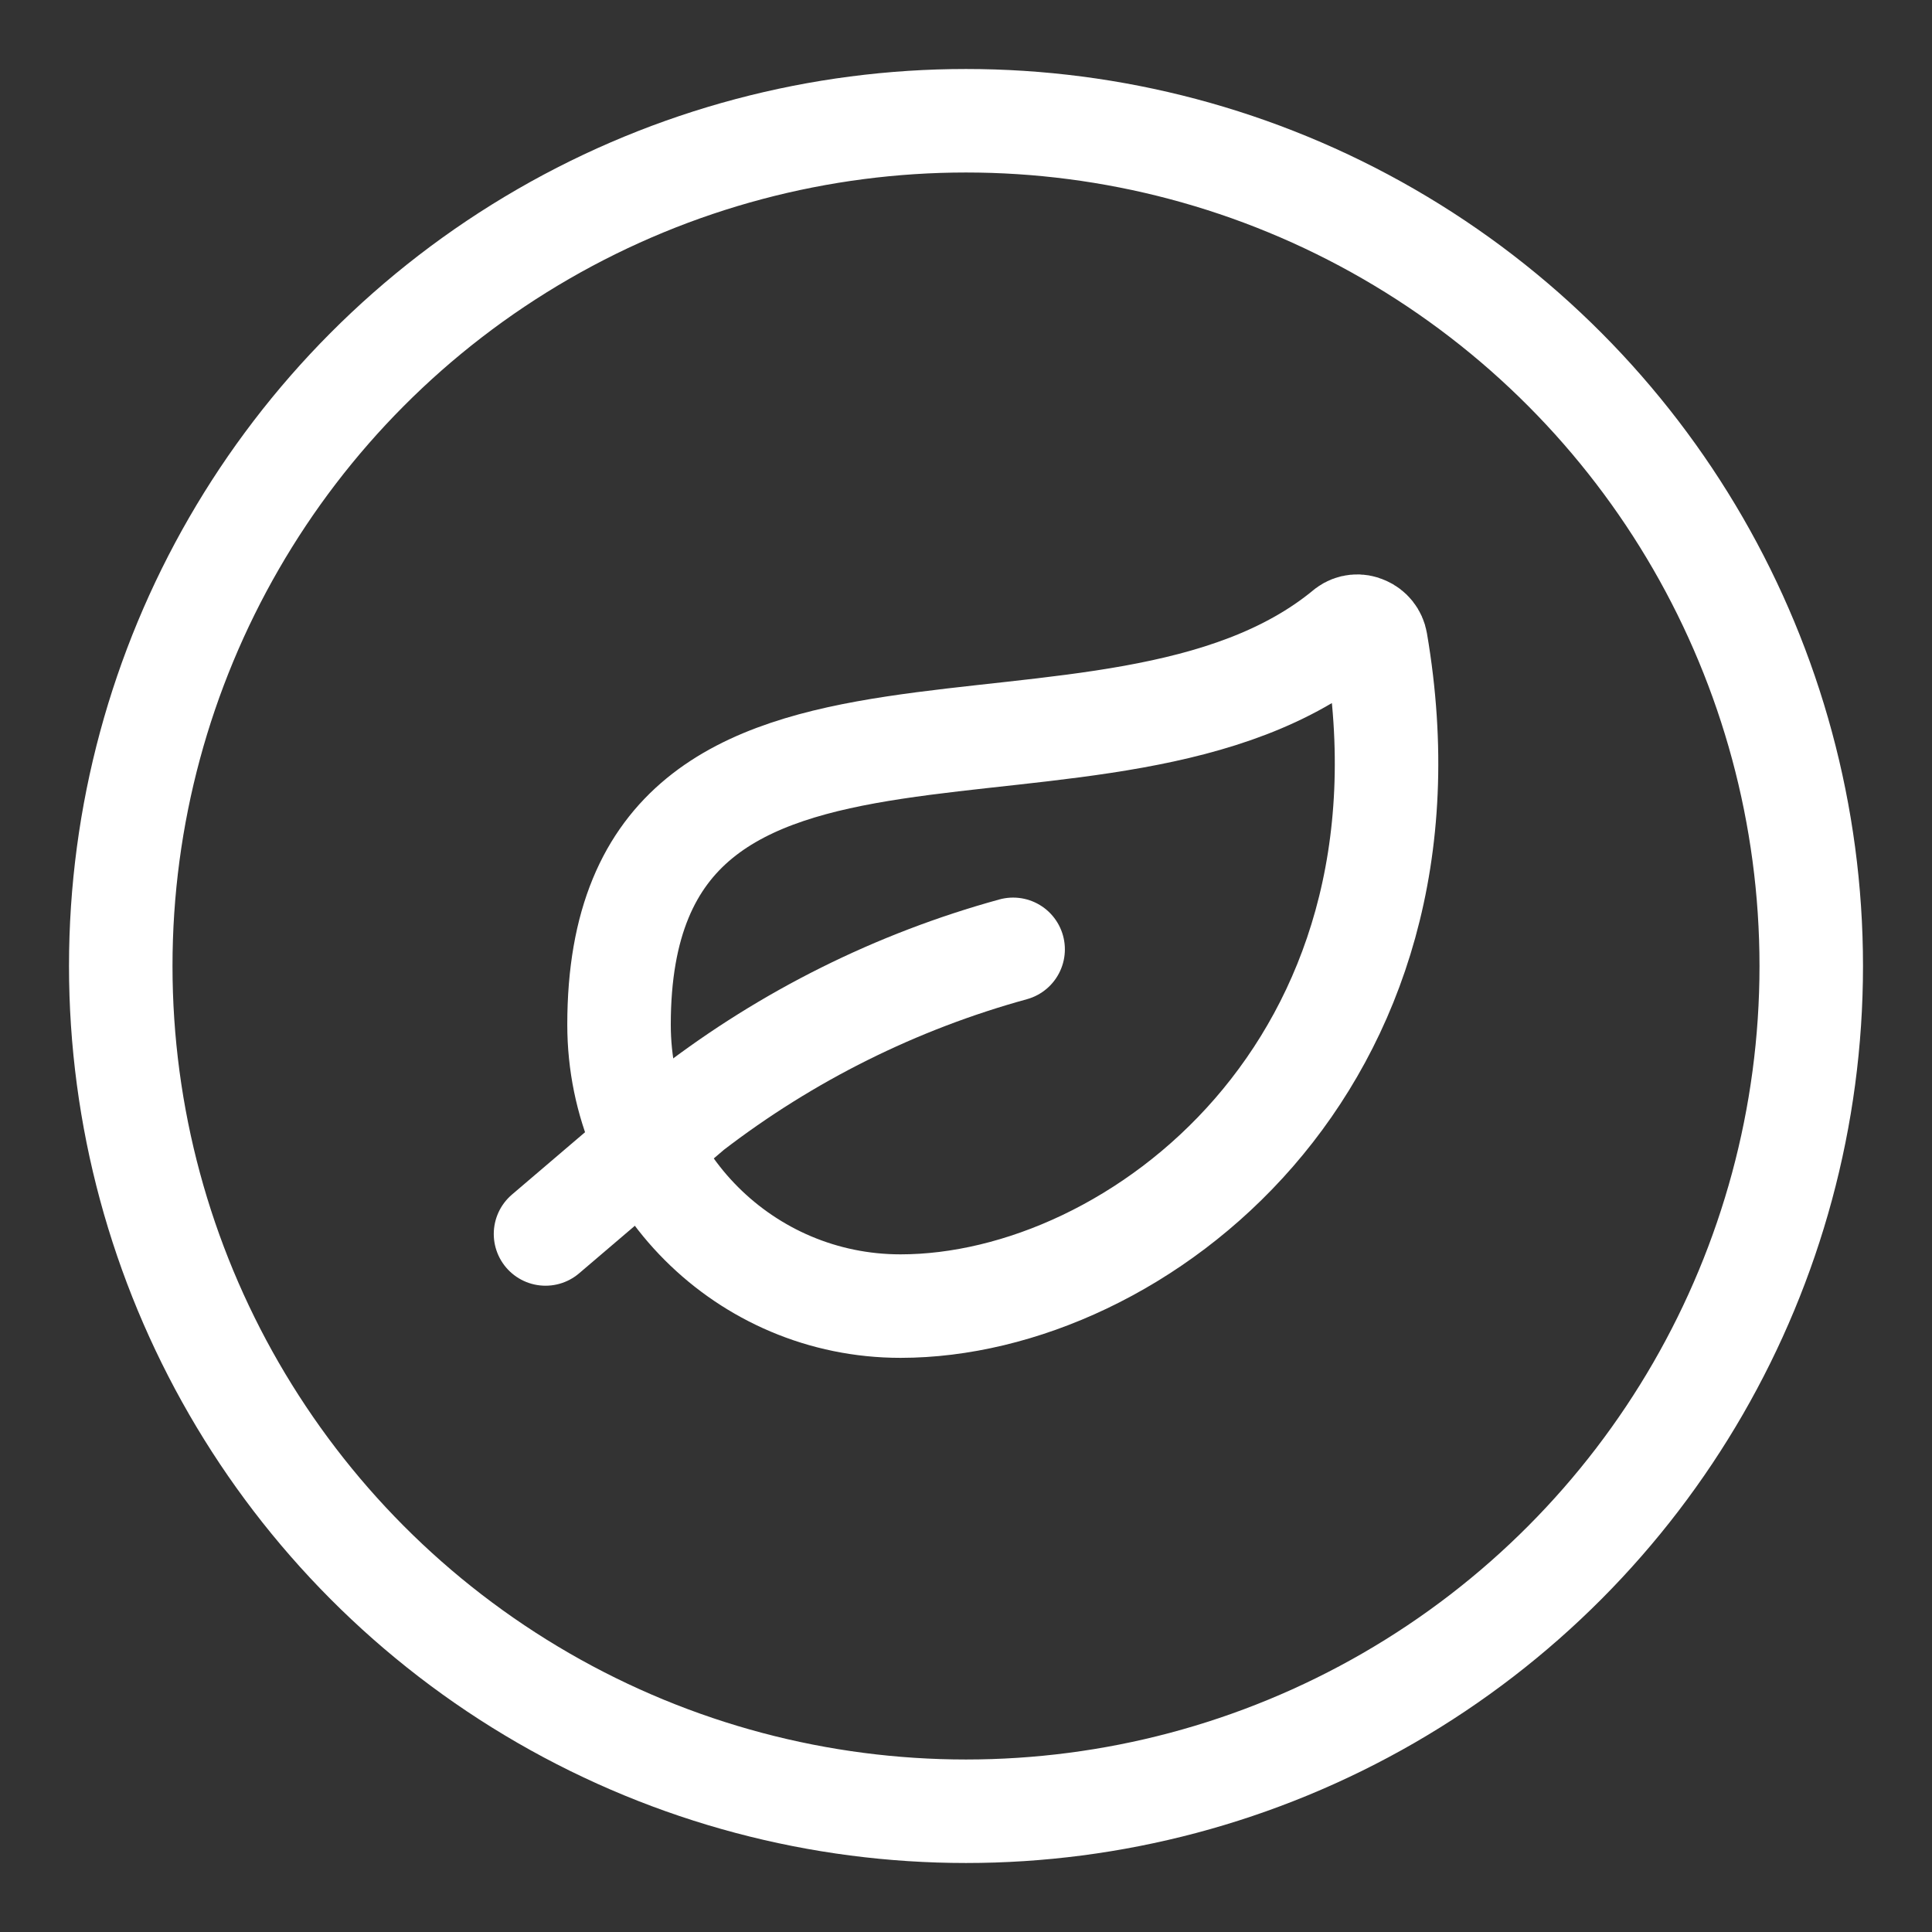 <svg width="56" height="56" viewBox="0 0 56 56" fill="none" xmlns="http://www.w3.org/2000/svg">
<rect x="0" y="0" width="56" height="56" fill="#333333" stroke="none"/>
<circle cx="28" cy="28" r="24.5" stroke="white" stroke-width="3"></circle>
<path fill-rule="evenodd" clip-rule="evenodd" d="M26.102 37.858C21.596 37.858 17.943 34.205 17.943 29.699C17.943 17.865 32.183 23.94 39.038 18.25C39.188 18.138 39.388 18.118 39.557 18.198C39.728 18.27 39.851 18.424 39.882 18.608C41.975 30.863 32.953 37.858 26.102 37.858Z" stroke="white" stroke-width="3" stroke-linecap="round" stroke-linejoin="round"></path>
<path d="M29.366 27.517C25.986 28.446 22.819 30.023 20.04 32.16L15.812 35.767" stroke="white" stroke-width="3" stroke-linecap="round" stroke-linejoin="round"></path>
</svg>
